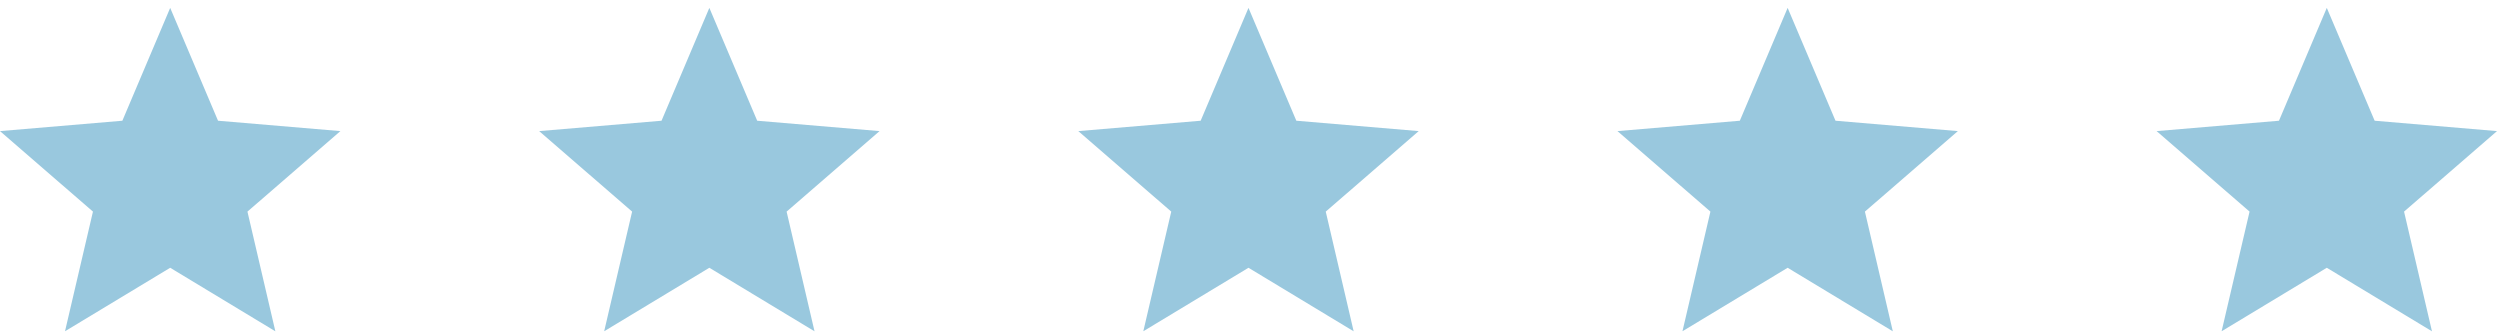 <svg width="188" height="25" viewBox="0 0 188 25" fill="none" xmlns="http://www.w3.org/2000/svg">
<path d="M12.798 20.136L20.707 24.914L18.608 15.913L25.598 9.859L16.396 9.079L12.798 0.593L9.202 9.079L0 9.859L6.99 15.913L4.889 24.91L12.798 20.136Z" fill="#99C8DE"/>
<path d="M53.343 20.136L61.252 24.914L59.153 15.913L66.143 9.859L56.941 9.079L53.343 0.593L49.747 9.079L40.545 9.859L47.535 15.913L45.434 24.91L53.343 20.136Z" fill="#99C8DE"/>
<path d="M93.886 20.136L101.795 24.914L99.696 15.913L106.686 9.859L97.484 9.079L93.886 0.593L90.29 9.079L81.088 9.859L88.078 15.913L85.977 24.91L93.886 20.136Z" fill="#99C8DE"/>
<path d="M134.431 20.136L142.34 24.914L140.241 15.913L147.231 9.859L138.029 9.079L134.431 0.593L130.835 9.079L121.633 9.859L128.623 15.913L126.521 24.91L134.431 20.136Z" fill="#99C8DE"/>
<path d="M174.975 20.136L182.884 24.914L180.785 15.913L187.775 9.859L178.573 9.079L174.975 0.593L171.379 9.079L162.177 9.859L169.167 15.913L167.065 24.91L174.975 20.136Z" fill="#99C8DE"/>
</svg>
